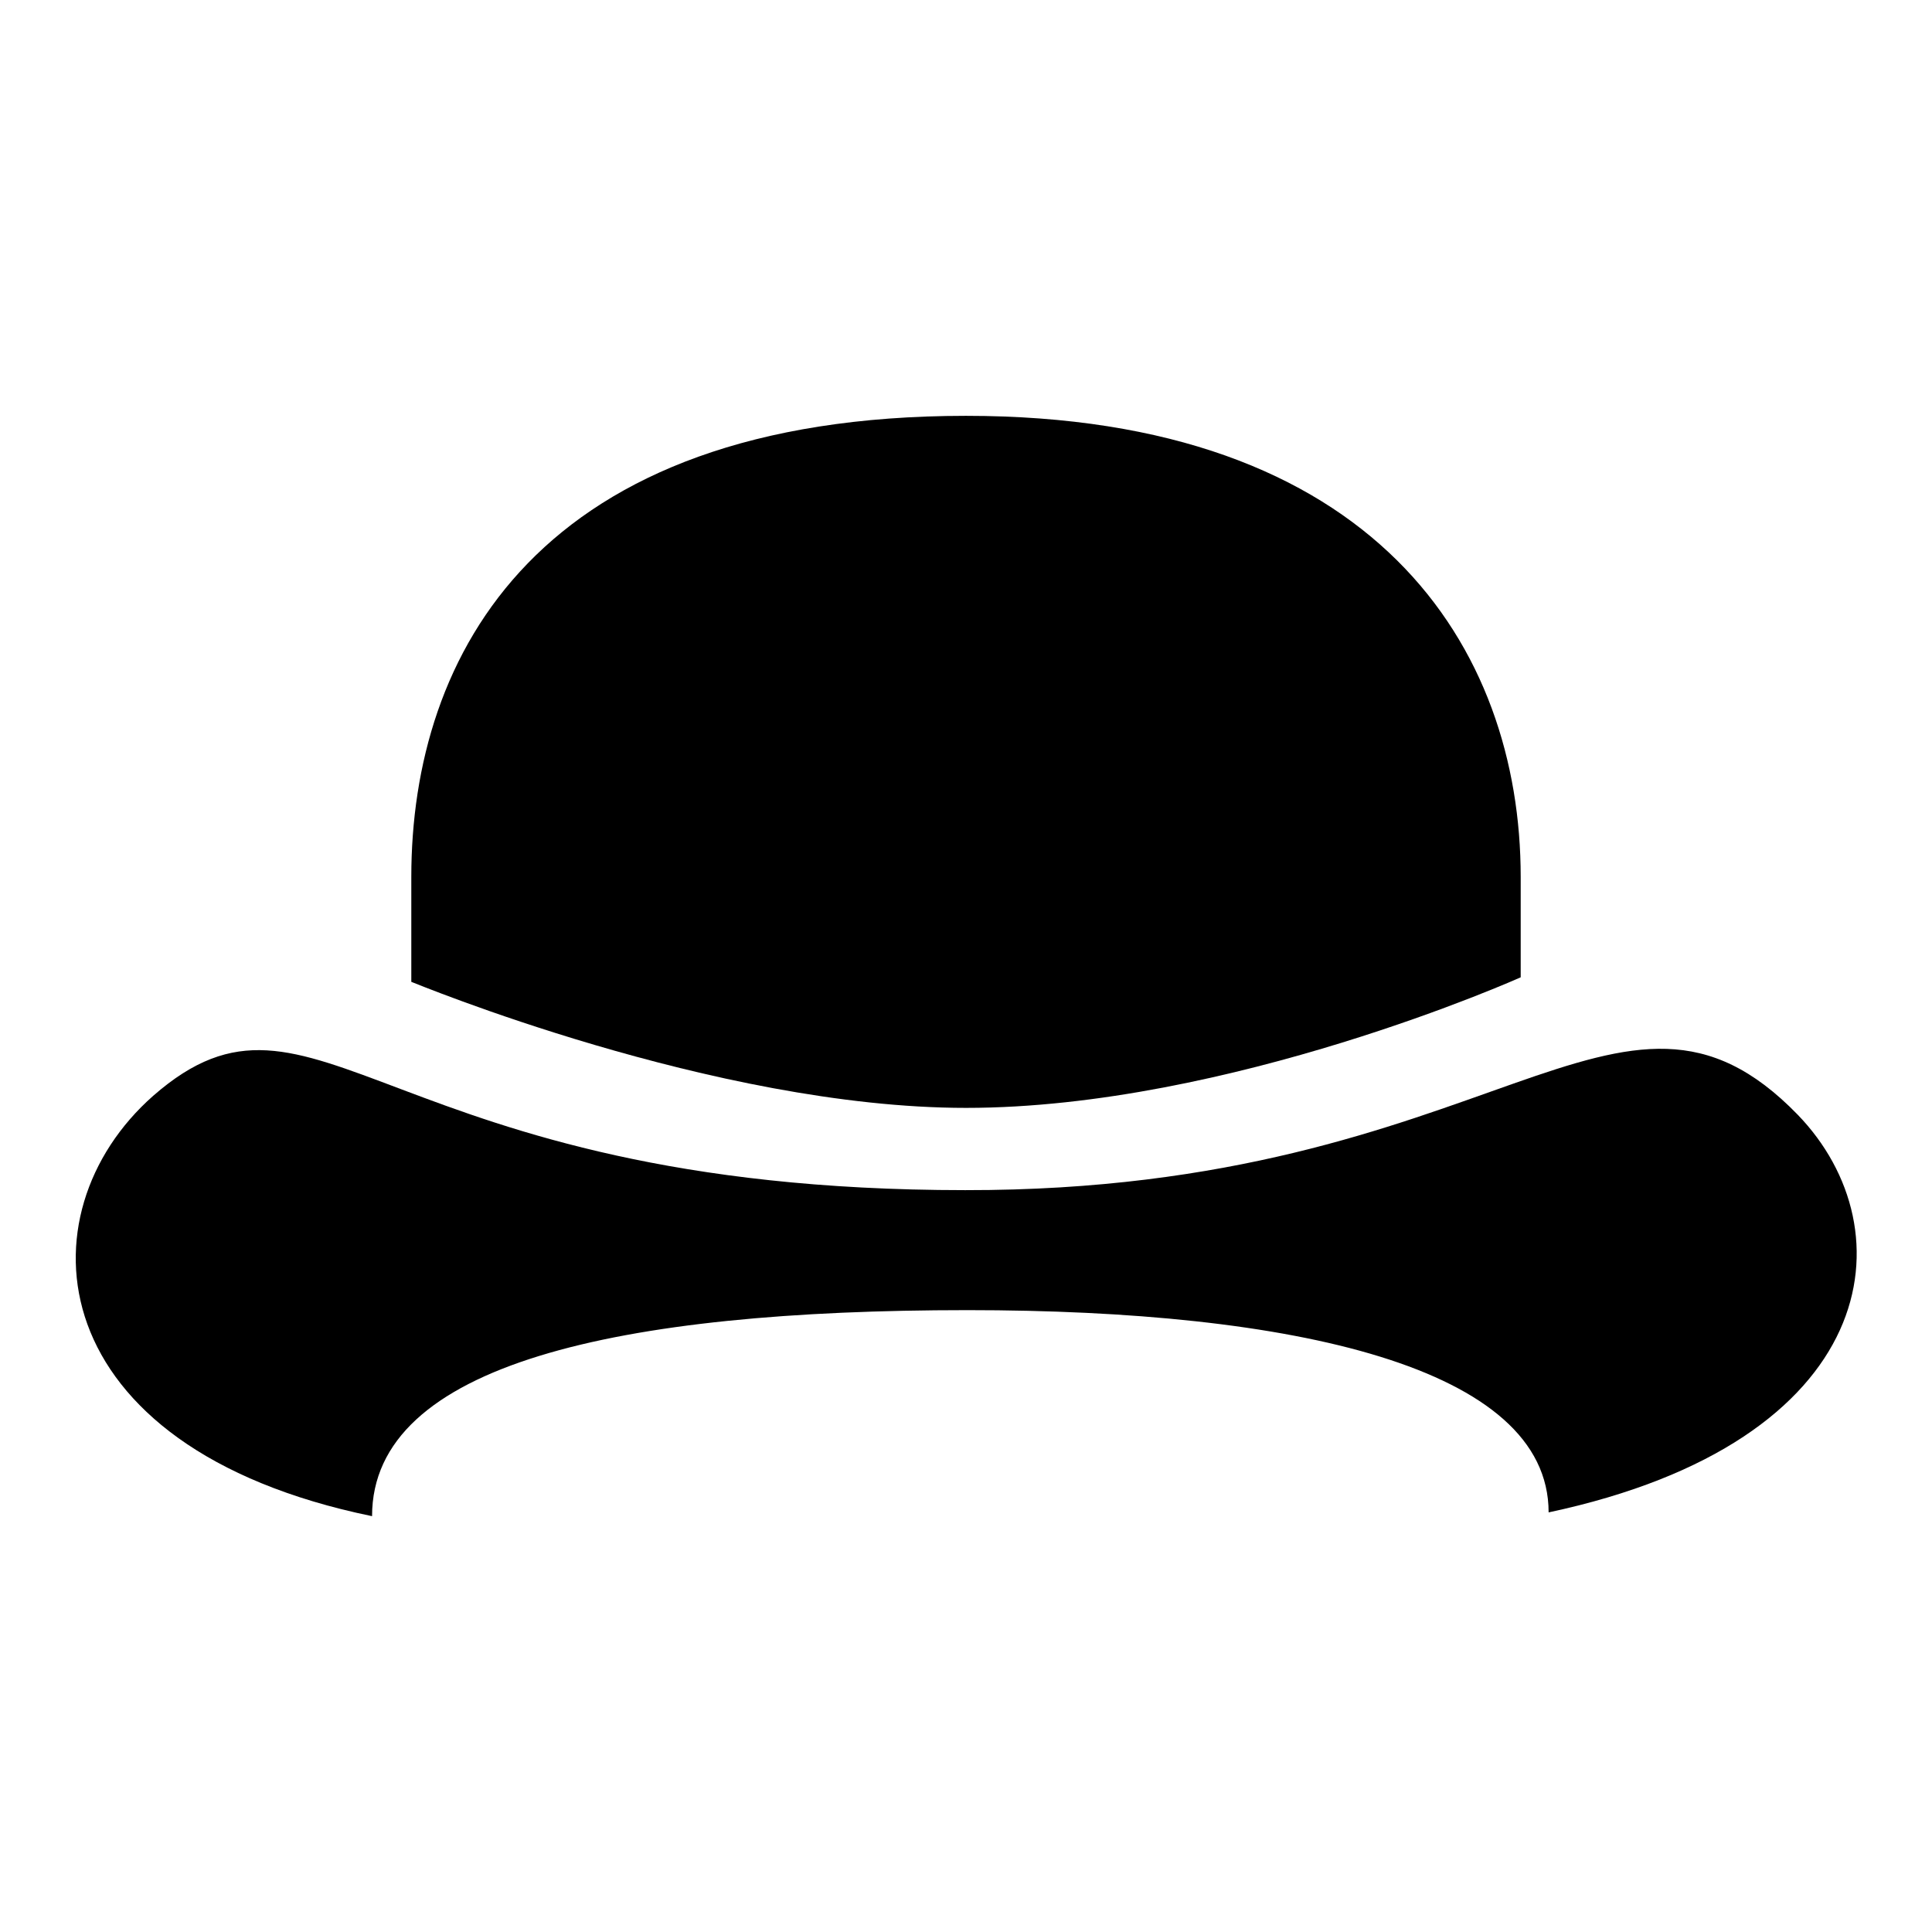 <?xml version="1.0" encoding="utf-8"?>
<!-- Svg Vector Icons : http://www.onlinewebfonts.com/icon -->
<!DOCTYPE svg PUBLIC "-//W3C//DTD SVG 1.1//EN" "http://www.w3.org/Graphics/SVG/1.1/DTD/svg11.dtd">
<svg version="1.1" xmlns="http://www.w3.org/2000/svg" xmlns:xlink="http://www.w3.org/1999/xlink" x="0px" y="0px" viewBox="0 0 256 256" enable-background="new 0 0 256 256" xml:space="preserve">
<g><g><g><path fill="#000000" d="M238.2,147.7c14.8,15.3,11.1,43.3-33,52.7c0-19.3-33.9-26.8-77-26.8c-46.2,0-78.9,7.1-78.9,27.3c-44.2-9.1-46.7-40.1-29-55.7c21.6-18.9,30.4,12.5,107.6,12.5C198.2,157.8,214.5,123.3,238.2,147.7z"/><g><path fill="#000000" d="M128,146.8c34.9,0,73.5-17.3,73.5-17.3v-13.3c0-30.4-19.2-61.1-73.5-61.1c-56.8,0-73.5,31.7-73.5,61.1v13.9C54.6,130.1,94.6,146.8,128,146.8z"/></g></g><g></g><g></g><g></g><g></g><g></g><g></g><g></g><g></g><g></g><g></g><g></g><g></g><g></g><g></g><g></g></g></g>
</svg>